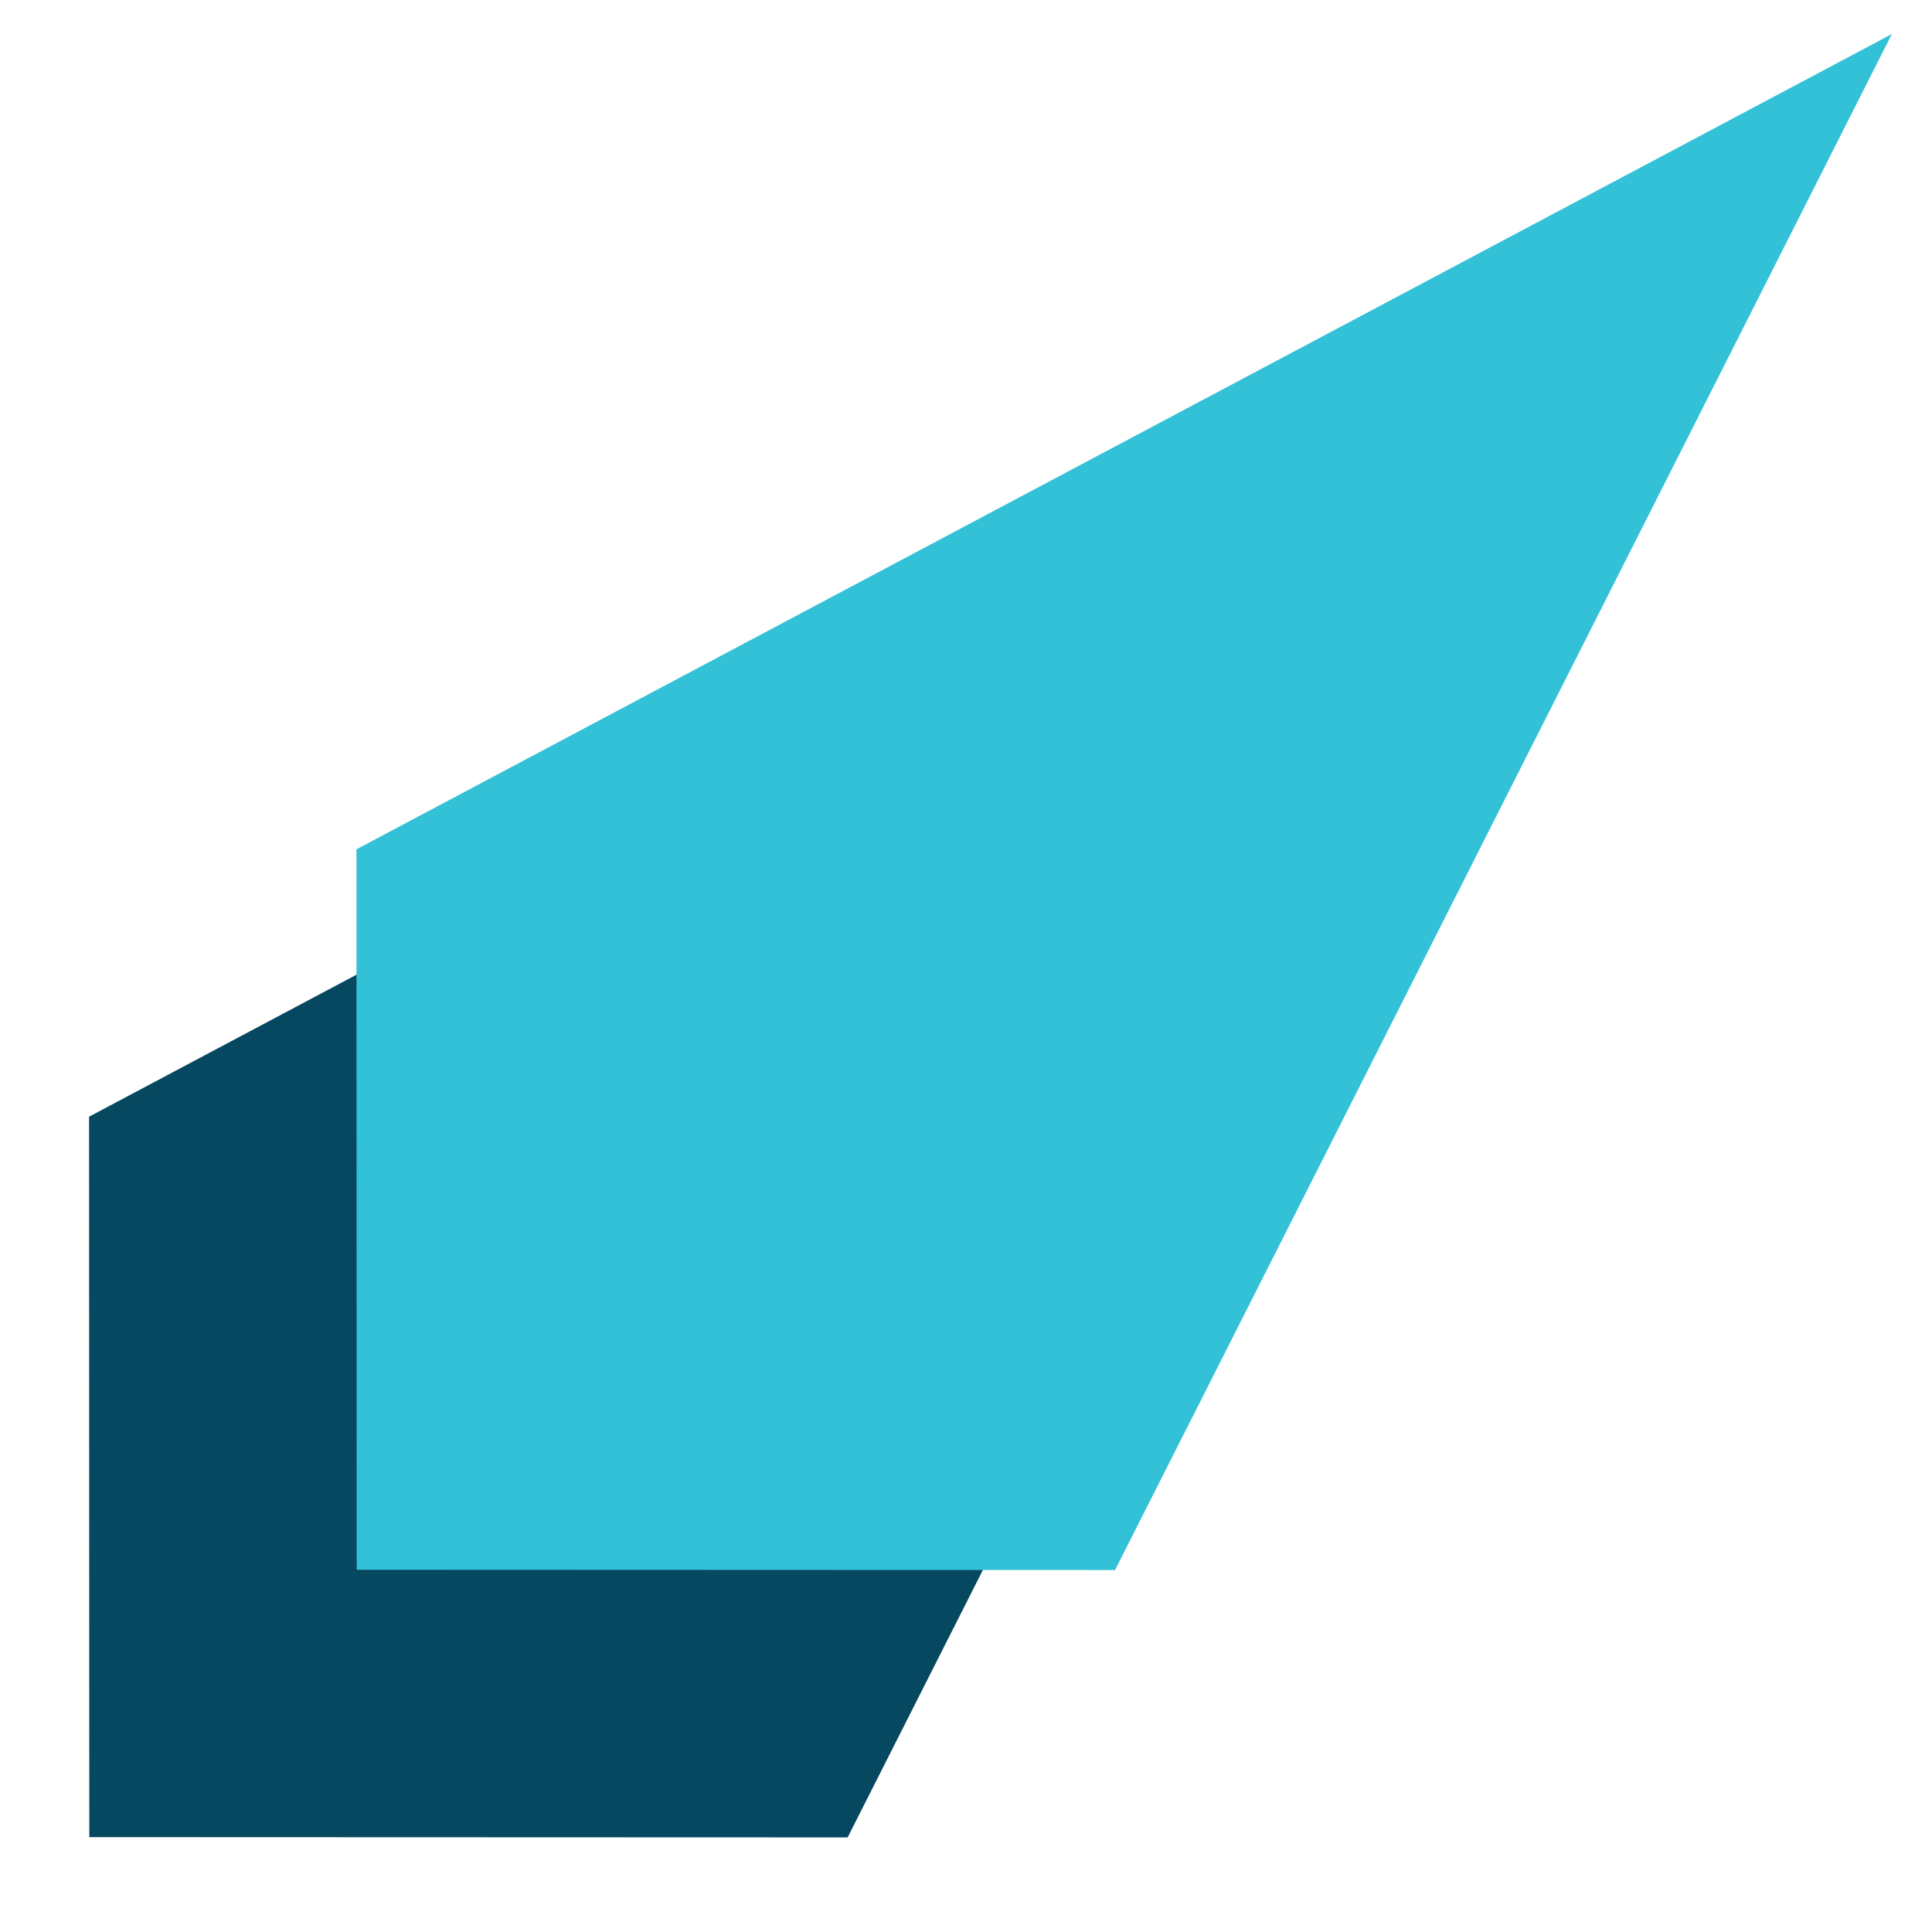 <svg width="50" height="50" viewBox="0 0 50 50" fill="none" xmlns="http://www.w3.org/2000/svg">
<g clip-path="url(#clip0_2908_1594)">
<path d="M42.041 7.801L21.937 47.552L2.311 47.545L2.305 28.9L42.041 7.801Z" fill="#064860"/>
<path d="M48.961 0.881L28.857 40.633L9.231 40.625L9.225 21.98L48.961 0.881Z" fill="#33C1D7"/>
</g>
<defs>
<clipPath id="clip0_2908_1594">
<rect width="50" height="50" fill="white"/>
</clipPath>
</defs>
</svg>
